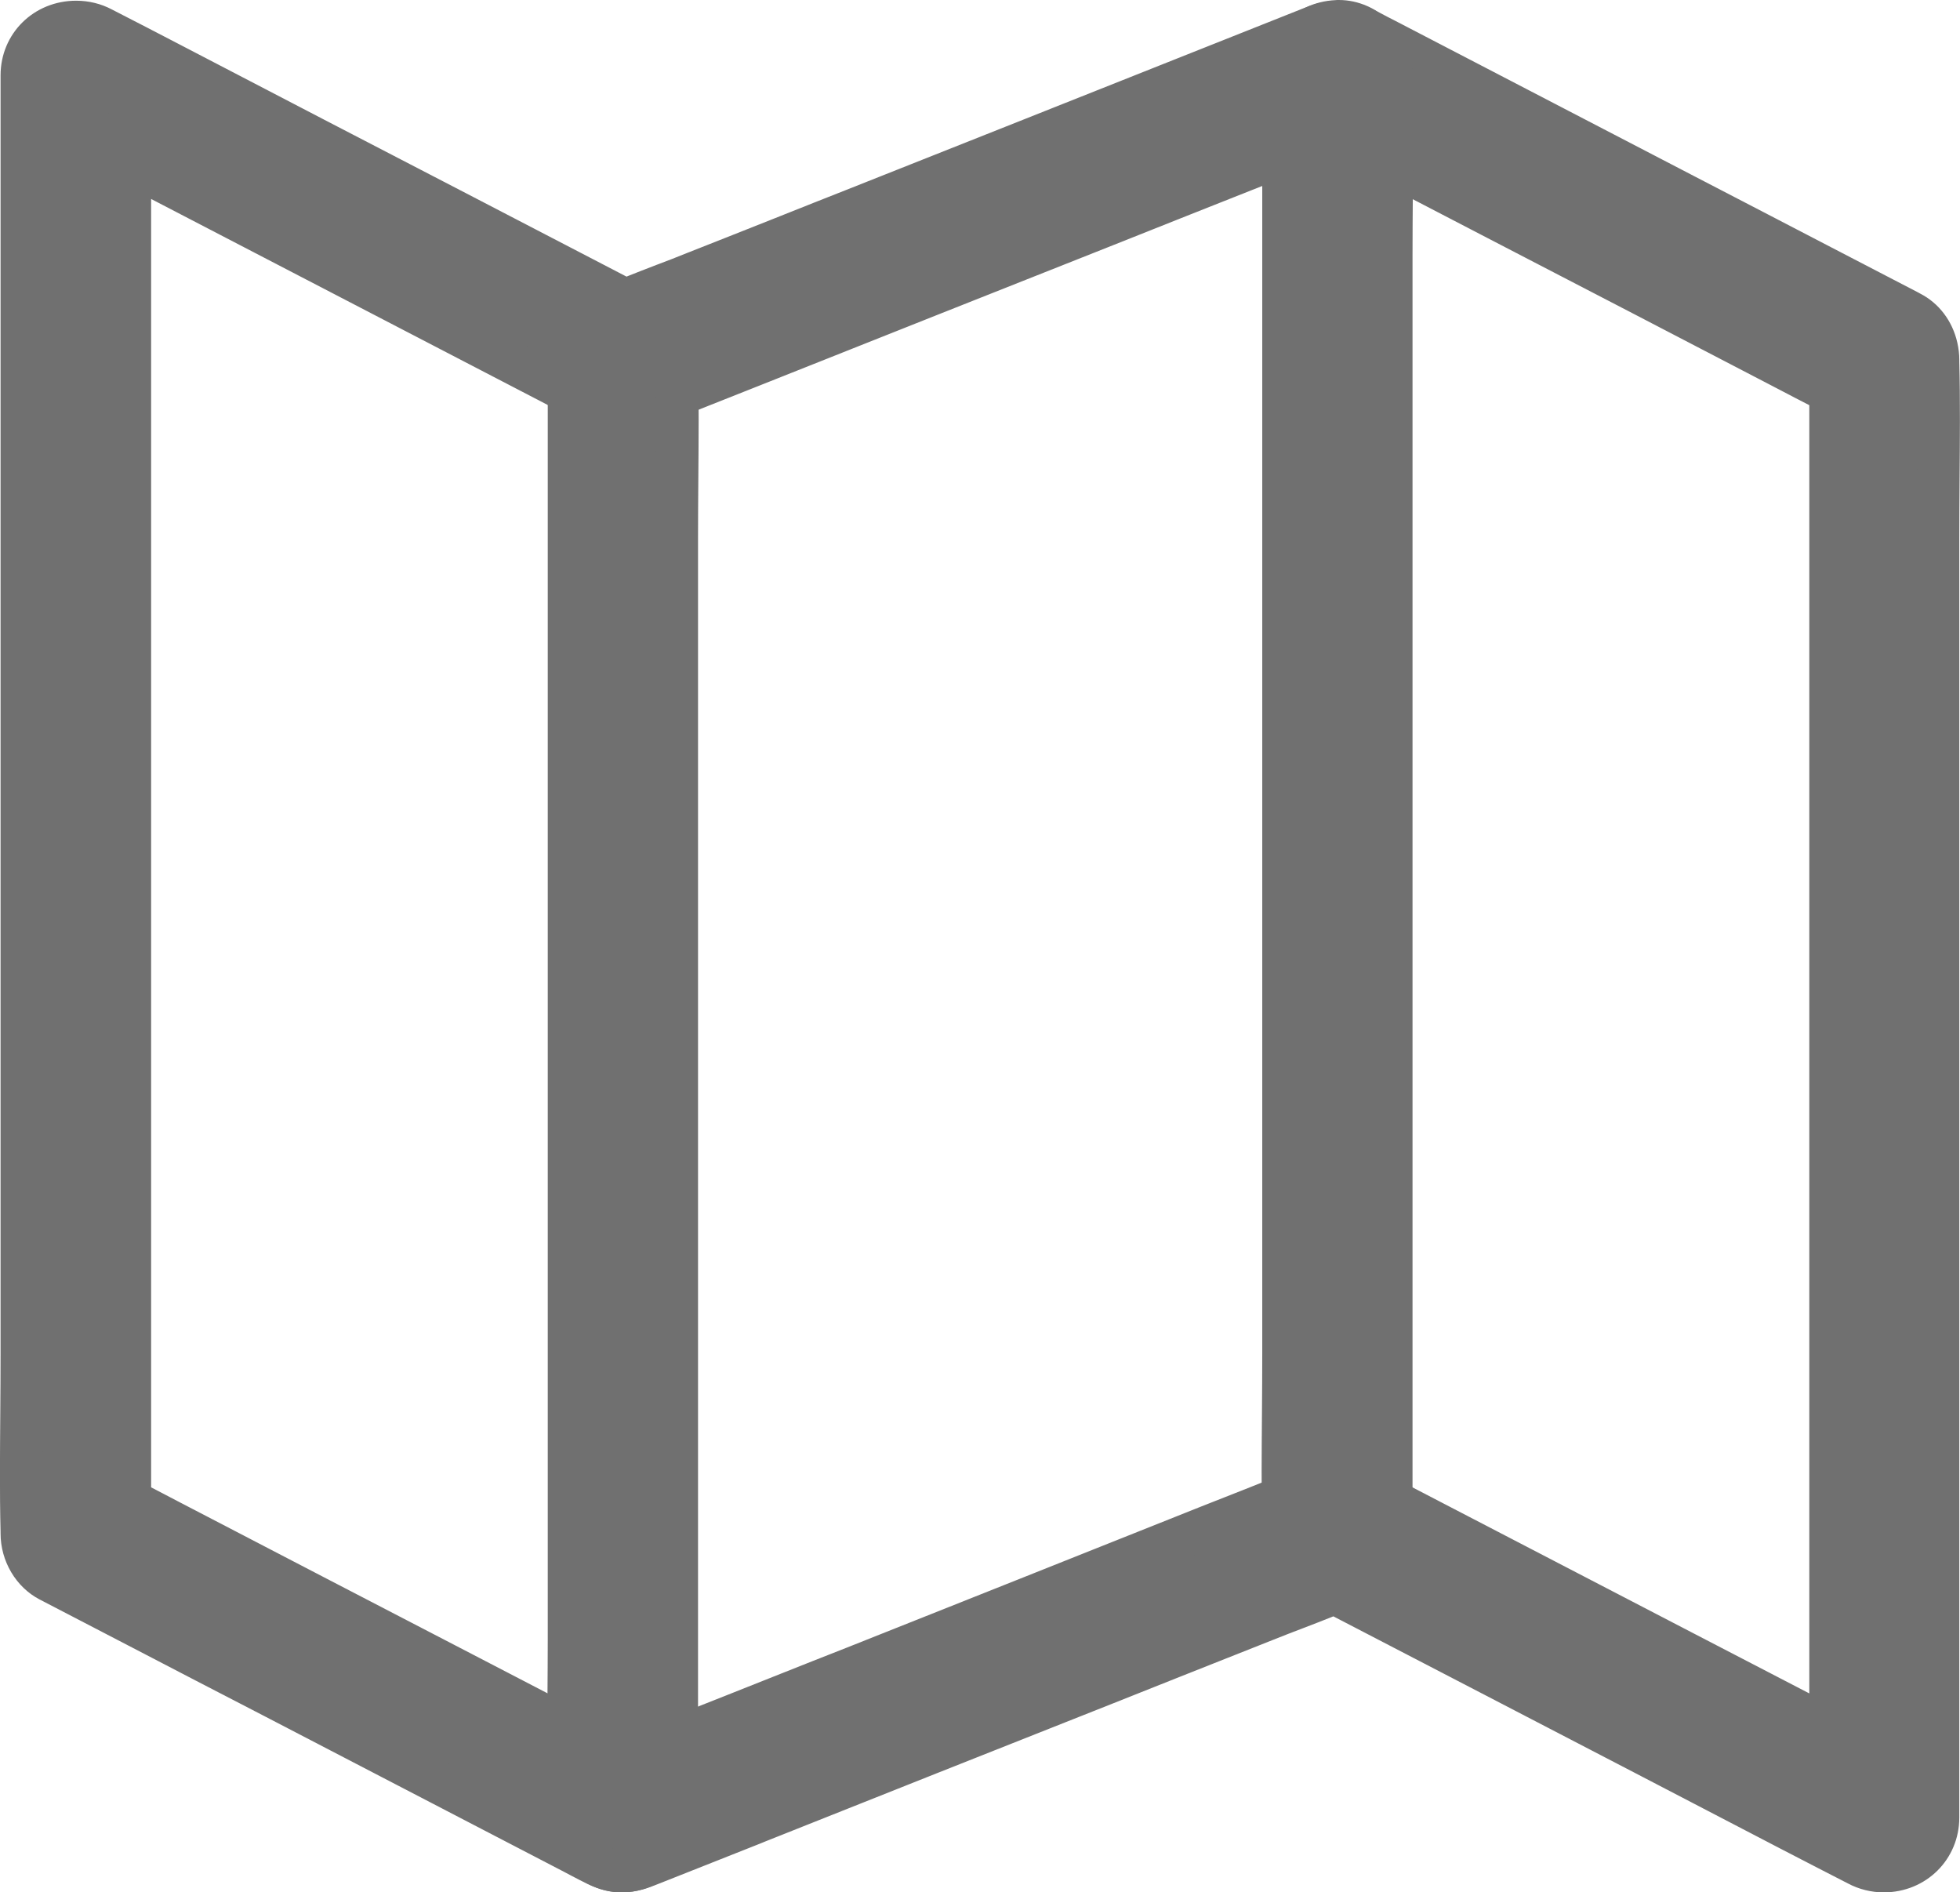 <?xml version="1.0" encoding="UTF-8"?>
<svg xmlns="http://www.w3.org/2000/svg" width="13.812" height="13.334" viewBox="0 0 13.812 13.334">
  <g id="noun-map-2938662" transform="translate(-93.122 -111.594)">
    <g id="Pfad_6137" data-name="Pfad 6137" transform="translate(0 -0.338)" fill="#707070" stroke-linecap="round">
      <path d="M 106.396 125.116 C 106.333 125.116 106.27 125.1 106.214 125.071 C 106.054 124.989 105.895 124.906 105.736 124.824 C 105.046 124.464 104.357 124.106 103.668 123.749 L 102.526 123.156 C 102.434 123.194 102.34 123.23 102.249 123.265 C 102.179 123.292 102.109 123.319 102.039 123.347 C 101.82 123.433 101.602 123.52 101.384 123.607 C 101.227 123.669 101.07 123.731 100.914 123.793 C 100.097 124.117 99.28 124.442 98.462 124.767 L 98.424 124.782 C 98.184 124.877 97.945 124.972 97.707 125.067 C 97.647 125.091 97.585 125.116 97.507 125.116 C 97.449 125.116 97.391 125.101 97.329 125.072 C 97.292 125.055 97.257 125.036 97.222 125.017 C 97.206 125.009 97.189 125 97.173 124.992 L 95.054 123.891 C 94.732 123.725 94.411 123.558 94.09 123.391 C 93.884 123.283 93.677 123.176 93.471 123.069 C 93.354 123.008 93.276 122.875 93.276 122.737 L 93.276 122.72 C 93.269 122.445 93.272 122.162 93.274 121.888 C 93.275 121.75 93.276 121.612 93.276 121.474 L 93.276 118.908 L 93.276 115.939 L 93.276 113.486 L 93.276 112.463 C 93.276 112.252 93.445 112.087 93.659 112.087 C 93.722 112.087 93.785 112.102 93.842 112.132 C 94.001 112.214 94.16 112.296 94.319 112.379 C 95.009 112.738 95.698 113.096 96.388 113.454 L 97.529 114.046 C 97.622 114.008 97.715 113.972 97.806 113.937 C 97.876 113.91 97.946 113.883 98.016 113.855 C 98.236 113.769 98.454 113.682 98.672 113.595 C 98.829 113.533 98.985 113.471 99.142 113.409 C 99.971 113.08 100.801 112.75 101.631 112.42 C 101.872 112.325 102.11 112.23 102.348 112.136 C 102.408 112.112 102.471 112.087 102.548 112.087 C 102.606 112.087 102.664 112.101 102.726 112.13 C 102.763 112.148 102.798 112.166 102.834 112.185 C 102.85 112.194 102.866 112.202 102.882 112.211 L 105.001 113.311 C 105.322 113.477 105.642 113.644 105.962 113.81 C 106.163 113.915 106.364 114.019 106.566 114.124 C 106.567 114.125 106.572 114.127 106.577 114.13 L 106.579 114.131 L 106.585 114.134 C 106.677 114.181 106.745 114.271 106.768 114.38 C 106.775 114.408 106.779 114.437 106.779 114.466 L 106.779 114.482 C 106.786 114.757 106.783 115.041 106.781 115.315 C 106.78 115.453 106.779 115.591 106.779 115.728 L 106.779 118.295 L 106.779 121.263 L 106.779 123.717 L 106.779 124.739 C 106.779 124.95 106.611 125.116 106.396 125.116 Z M 94.037 122.504 C 94.132 122.553 94.226 122.602 94.321 122.651 C 95.011 123.01 95.7 123.368 96.389 123.726 L 97.531 124.318 C 97.623 124.28 97.717 124.244 97.807 124.209 C 97.878 124.182 97.948 124.156 98.018 124.128 C 98.238 124.041 98.457 123.954 98.675 123.867 C 98.831 123.805 98.987 123.743 99.143 123.681 C 99.974 123.351 100.804 123.021 101.633 122.691 C 101.869 122.597 102.104 122.504 102.338 122.411 L 102.35 122.406 C 102.41 122.382 102.472 122.357 102.55 122.357 C 102.607 122.357 102.666 122.372 102.728 122.401 C 102.764 122.418 102.8 122.437 102.835 122.456 C 102.851 122.464 102.867 122.473 102.884 122.481 L 105.003 123.582 C 105.323 123.748 105.644 123.914 105.964 124.081 L 106.022 124.111 L 106.022 123.474 L 106.022 120.907 L 106.022 117.939 L 106.022 115.485 L 106.022 114.696 C 105.927 114.647 105.832 114.597 105.737 114.548 C 105.048 114.189 104.359 113.831 103.669 113.474 L 102.793 113.018 L 102.528 112.881 C 102.435 112.919 102.342 112.955 102.25 112.99 C 102.18 113.017 102.11 113.044 102.041 113.072 C 101.821 113.158 101.603 113.245 101.385 113.332 C 101.228 113.394 101.072 113.456 100.915 113.518 C 100.085 113.847 99.255 114.177 98.425 114.507 C 98.185 114.602 97.947 114.697 97.708 114.791 C 97.648 114.815 97.586 114.84 97.509 114.84 C 97.451 114.84 97.393 114.826 97.331 114.797 C 97.294 114.78 97.259 114.761 97.223 114.742 C 97.207 114.734 97.191 114.725 97.175 114.717 L 95.705 113.953 L 95.056 113.616 C 94.735 113.45 94.414 113.283 94.094 113.116 L 94.037 113.087 L 94.037 113.724 L 94.037 116.291 L 94.037 119.259 L 94.037 121.713 L 94.037 122.504 Z" stroke="none"></path>
      <path d="M 93.659 112.237 C 93.539 112.237 93.426 112.326 93.426 112.463 L 93.426 121.474 C 93.426 121.888 93.416 122.306 93.426 122.72 L 93.426 122.737 C 93.426 122.815 93.469 122.899 93.54 122.935 C 94.067 123.209 94.594 123.484 95.123 123.758 L 97.242 124.858 C 97.292 124.884 97.341 124.912 97.393 124.936 C 97.5 124.987 97.56 124.964 97.651 124.927 C 97.89 124.832 98.128 124.738 98.368 124.643 C 99.198 124.313 100.028 123.983 100.858 123.654 C 101.233 123.506 101.607 123.356 101.983 123.208 C 102.166 123.134 102.352 123.068 102.533 122.991 C 102.499 122.973 102.464 122.955 102.43 122.937 C 102.489 122.945 102.547 122.952 102.607 122.96 C 102.598 122.963 102.589 122.966 102.58 122.971 C 102.564 122.977 102.549 122.984 102.533 122.991 C 102.934 123.199 103.336 123.407 103.737 123.616 C 104.426 123.973 105.116 124.331 105.805 124.69 C 105.964 124.773 106.123 124.855 106.283 124.938 C 106.435 125.017 106.629 124.92 106.629 124.739 L 106.629 115.728 C 106.629 115.314 106.639 114.897 106.629 114.482 L 106.629 114.466 C 106.629 114.448 106.626 114.431 106.622 114.414 C 106.634 114.47 106.627 114.531 106.598 114.58 C 106.534 114.692 106.395 114.719 106.285 114.663 C 106.247 114.643 106.209 114.624 106.172 114.604 L 106.172 124.316 C 106.172 124.33 106.172 124.344 106.172 124.358 C 106.287 124.418 106.402 124.478 106.517 124.537 C 106.401 124.605 106.286 124.67 106.172 124.736 L 106.172 124.719 C 106.166 124.599 106.171 124.478 106.172 124.358 C 105.759 124.144 105.347 123.929 104.934 123.715 L 102.815 122.614 C 102.765 122.588 102.716 122.561 102.664 122.536 C 102.557 122.486 102.497 122.509 102.405 122.546 C 102.167 122.64 101.928 122.735 101.688 122.83 C 100.86 123.16 100.03 123.49 99.198 123.821 C 98.824 123.969 98.449 124.119 98.073 124.267 C 97.89 124.34 97.705 124.407 97.524 124.484 C 97.558 124.502 97.593 124.52 97.627 124.537 C 97.567 124.53 97.509 124.522 97.45 124.514 C 97.459 124.511 97.468 124.508 97.477 124.504 C 97.493 124.497 97.508 124.49 97.524 124.484 C 97.122 124.275 96.721 124.067 96.32 123.859 C 95.631 123.501 94.941 123.143 94.252 122.784 C 94.13 122.721 94.009 122.658 93.887 122.595 L 93.887 122.735 C 93.85 122.668 93.812 122.602 93.773 122.537 C 93.811 122.556 93.849 122.575 93.887 122.595 L 93.887 112.882 C 93.887 112.868 93.887 112.854 93.887 112.84 C 93.772 112.78 93.656 112.72 93.541 112.66 C 93.657 112.593 93.772 112.527 93.887 112.462 L 93.887 112.478 C 93.892 112.599 93.888 112.719 93.887 112.84 C 94.299 113.054 94.711 113.269 95.125 113.483 C 95.831 113.85 96.537 114.216 97.243 114.583 C 97.294 114.609 97.343 114.637 97.395 114.661 C 97.502 114.712 97.561 114.689 97.653 114.652 C 97.891 114.557 98.13 114.463 98.37 114.368 C 99.2 114.038 100.03 113.707 100.86 113.379 C 101.234 113.23 101.609 113.081 101.985 112.932 C 102.168 112.859 102.354 112.792 102.535 112.716 C 102.5 112.698 102.466 112.68 102.431 112.662 C 102.491 112.67 102.549 112.677 102.609 112.685 C 102.599 112.688 102.59 112.691 102.581 112.695 C 102.566 112.702 102.55 112.709 102.535 112.716 C 102.936 112.924 103.337 113.132 103.738 113.341 C 104.428 113.698 105.117 114.056 105.806 114.415 C 105.928 114.478 106.049 114.541 106.172 114.604 L 106.172 114.463 C 106.172 114.334 106.276 114.239 106.399 114.236 C 106.434 114.235 106.467 114.242 106.496 114.257 C 105.976 113.987 105.455 113.715 104.932 113.444 C 104.226 113.078 103.52 112.711 102.813 112.344 C 102.763 112.318 102.714 112.29 102.662 112.266 C 102.555 112.216 102.495 112.238 102.404 112.275 C 102.165 112.37 101.927 112.465 101.687 112.559 C 100.857 112.89 100.027 113.22 99.197 113.548 C 98.822 113.697 98.448 113.846 98.072 113.995 C 97.889 114.068 97.703 114.135 97.522 114.212 C 97.557 114.23 97.591 114.247 97.625 114.265 C 97.566 114.258 97.508 114.25 97.448 114.242 C 97.457 114.239 97.466 114.236 97.476 114.232 C 97.491 114.225 97.507 114.218 97.522 114.212 C 97.121 114.003 96.72 113.795 96.318 113.587 C 95.629 113.229 94.94 112.871 94.25 112.512 C 94.091 112.43 93.932 112.347 93.772 112.264 C 93.736 112.245 93.697 112.237 93.659 112.237 M 106.496 114.257 C 106.499 114.258 106.502 114.26 106.505 114.261 C 106.502 114.26 106.499 114.258 106.496 114.257 M 106.505 114.261 C 106.562 114.293 106.606 114.35 106.622 114.414 C 106.609 114.352 106.573 114.296 106.516 114.267 C 106.512 114.265 106.508 114.263 106.505 114.261 M 93.659 111.937 C 93.747 111.937 93.834 111.958 93.911 111.999 C 94.07 112.08 94.229 112.163 94.389 112.246 C 95.078 112.605 95.767 112.963 96.457 113.32 L 97.537 113.881 C 97.609 113.852 97.682 113.824 97.752 113.797 C 97.822 113.771 97.891 113.744 97.96 113.716 C 98.18 113.629 98.399 113.543 98.617 113.456 C 98.773 113.394 98.93 113.331 99.086 113.27 C 99.916 112.941 100.746 112.611 101.576 112.281 C 101.816 112.186 102.055 112.091 102.293 111.996 C 102.359 111.97 102.442 111.937 102.548 111.937 C 102.628 111.937 102.708 111.956 102.79 111.995 C 102.829 112.013 102.866 112.033 102.904 112.053 C 102.92 112.061 102.935 112.069 102.951 112.077 L 105.07 113.178 C 105.391 113.344 105.711 113.511 106.031 113.677 C 106.232 113.781 106.432 113.885 106.632 113.989 C 106.637 113.992 106.641 113.994 106.645 113.996 L 106.654 114.001 C 106.785 114.068 106.881 114.194 106.915 114.346 C 106.924 114.385 106.929 114.426 106.929 114.466 L 106.929 114.479 C 106.936 114.759 106.933 115.042 106.931 115.316 C 106.93 115.454 106.929 115.591 106.929 115.728 L 106.929 124.739 C 106.929 125.034 106.695 125.266 106.396 125.266 C 106.309 125.266 106.221 125.244 106.144 125.203 C 105.985 125.122 105.826 125.039 105.667 124.957 C 104.977 124.597 104.288 124.24 103.599 123.882 L 102.518 123.321 C 102.446 123.35 102.374 123.378 102.303 123.405 C 102.233 123.432 102.164 123.458 102.095 123.486 C 101.875 123.573 101.657 123.66 101.439 123.746 C 101.282 123.809 101.126 123.871 100.969 123.933 C 100.152 124.256 99.335 124.581 98.518 124.906 L 98.479 124.922 C 98.239 125.017 98.001 125.111 97.762 125.206 C 97.696 125.232 97.613 125.266 97.507 125.266 C 97.427 125.266 97.348 125.247 97.265 125.208 C 97.226 125.189 97.189 125.17 97.151 125.15 C 97.136 125.142 97.12 125.133 97.104 125.125 L 94.985 124.024 C 94.663 123.858 94.342 123.691 94.021 123.524 C 93.814 123.416 93.608 123.309 93.401 123.202 C 93.234 123.115 93.126 122.932 93.126 122.737 L 93.126 122.724 C 93.119 122.444 93.122 122.16 93.124 121.886 C 93.125 121.749 93.126 121.611 93.126 121.474 L 93.126 112.463 C 93.126 112.168 93.36 111.937 93.659 111.937 Z M 105.872 114.787 C 105.804 114.752 105.736 114.717 105.668 114.681 C 104.979 114.322 104.289 113.964 103.6 113.607 L 102.52 113.046 C 102.447 113.075 102.375 113.103 102.304 113.13 C 102.235 113.157 102.165 113.183 102.096 113.211 C 101.876 113.298 101.658 113.385 101.44 113.471 C 101.283 113.534 101.127 113.596 100.97 113.658 C 100.141 113.986 99.311 114.316 98.481 114.646 C 98.24 114.741 98.002 114.836 97.764 114.931 C 97.698 114.957 97.615 114.99 97.509 114.99 C 97.428 114.99 97.349 114.971 97.267 114.933 C 97.228 114.914 97.191 114.895 97.153 114.875 C 97.137 114.866 97.122 114.858 97.106 114.85 L 94.986 113.749 C 94.72 113.611 94.453 113.472 94.187 113.334 L 94.187 122.412 C 94.255 122.447 94.322 122.483 94.39 122.518 C 95.08 122.877 95.769 123.235 96.458 123.592 L 97.538 124.153 C 97.611 124.124 97.683 124.097 97.754 124.069 C 97.823 124.043 97.893 124.016 97.962 123.988 C 98.183 123.901 98.401 123.814 98.62 123.727 C 98.776 123.665 98.932 123.603 99.088 123.542 C 99.919 123.212 100.749 122.881 101.577 122.551 C 101.814 122.458 102.049 122.365 102.283 122.271 L 102.295 122.267 C 102.36 122.24 102.443 122.207 102.55 122.207 C 102.63 122.207 102.709 122.226 102.792 122.265 C 102.83 122.283 102.868 122.303 102.906 122.323 C 102.921 122.331 102.937 122.34 102.952 122.348 L 105.072 123.449 C 105.339 123.587 105.605 123.725 105.872 123.864 L 105.872 114.787 Z" stroke="none" fill="#707070"></path>
    </g>
    <g id="Pfad_6138" data-name="Pfad 6138" transform="translate(-291.768 -151.399)" fill="#707070" stroke-linecap="round">
      <path d="M 389.27 276.177 C 389.073 276.177 388.9 276 388.9 275.797 L 388.9 275.781 C 388.893 275.506 388.895 275.222 388.898 274.948 C 388.899 274.81 388.9 274.672 388.9 274.535 L 388.9 271.968 L 388.9 269 L 388.9 266.546 L 388.9 265.524 C 388.9 265.321 389.064 265.155 389.272 265.145 C 389.278 265.144 389.283 265.144 389.289 265.144 C 389.486 265.144 389.659 265.322 389.659 265.524 L 389.659 265.541 C 389.666 265.816 389.663 266.099 389.661 266.373 C 389.66 266.511 389.659 266.649 389.659 266.786 L 389.659 269.353 L 389.659 272.321 L 389.659 274.775 L 389.659 275.797 C 389.659 276 389.495 276.166 389.287 276.176 C 389.281 276.177 389.276 276.177 389.27 276.177 Z" stroke="none"></path>
      <path d="M 389.289 265.294 C 389.286 265.294 389.283 265.294 389.279 265.294 C 389.154 265.301 389.05 265.395 389.05 265.524 L 389.05 274.535 C 389.05 274.949 389.039 275.366 389.05 275.781 L 389.05 275.797 C 389.05 275.917 389.156 276.033 389.279 276.027 C 389.403 276.021 389.509 275.926 389.509 275.797 L 389.509 266.786 C 389.509 266.372 389.519 265.955 389.509 265.541 L 389.509 265.524 C 389.509 265.408 389.409 265.294 389.289 265.294 M 389.289 264.994 C 389.571 264.994 389.809 265.237 389.809 265.524 L 389.809 265.537 C 389.816 265.817 389.813 266.1 389.811 266.374 C 389.81 266.512 389.809 266.649 389.809 266.786 L 389.809 275.797 C 389.809 276.08 389.583 276.312 389.294 276.326 C 389.286 276.327 389.278 276.327 389.27 276.327 C 388.988 276.327 388.75 276.084 388.75 275.797 L 388.75 275.784 C 388.743 275.504 388.745 275.221 388.748 274.947 C 388.749 274.809 388.75 274.672 388.75 274.535 L 388.75 265.524 C 388.75 265.241 388.976 265.009 389.265 264.995 C 389.273 264.994 389.281 264.994 389.289 264.994 Z" stroke="none" fill="#707070"></path>
    </g>
    <g id="Pfad_6139" data-name="Pfad 6139" transform="translate(-672.753)" fill="#707070" stroke-linecap="round">
      <path d="M 775.29 122.777 C 775.093 122.777 774.92 122.599 774.92 122.397 L 774.92 122.381 C 774.913 122.106 774.916 121.822 774.918 121.548 C 774.919 121.41 774.92 121.272 774.92 121.135 L 774.92 118.568 L 774.92 115.6 L 774.92 113.146 L 774.92 112.124 C 774.92 111.921 775.084 111.755 775.292 111.745 C 775.298 111.744 775.303 111.744 775.309 111.744 C 775.506 111.744 775.679 111.922 775.679 112.124 L 775.679 112.141 C 775.686 112.416 775.684 112.699 775.681 112.973 C 775.68 113.111 775.679 113.249 775.679 113.386 L 775.679 115.953 L 775.679 118.921 L 775.679 121.375 L 775.679 122.397 C 775.679 122.6 775.515 122.766 775.307 122.776 C 775.301 122.777 775.296 122.777 775.29 122.777 Z" stroke="none"></path>
      <path d="M 775.309 111.894 C 775.306 111.894 775.303 111.894 775.299 111.894 C 775.176 111.901 775.07 111.995 775.07 112.124 L 775.07 121.135 C 775.07 121.549 775.06 121.966 775.07 122.381 L 775.07 122.397 C 775.07 122.517 775.177 122.633 775.299 122.627 C 775.423 122.62 775.529 122.526 775.529 122.397 L 775.529 113.386 C 775.529 112.972 775.539 112.555 775.529 112.141 L 775.529 112.124 C 775.529 112.008 775.429 111.894 775.309 111.894 M 775.309 111.594 L 775.309 111.594 C 775.591 111.594 775.829 111.837 775.829 112.124 L 775.829 112.137 C 775.836 112.417 775.833 112.7 775.831 112.974 C 775.83 113.112 775.829 113.249 775.829 113.386 L 775.829 122.397 C 775.829 122.68 775.603 122.912 775.314 122.926 C 775.307 122.927 775.298 122.927 775.29 122.927 C 775.008 122.927 774.77 122.684 774.77 122.397 L 774.77 122.384 C 774.763 122.104 774.766 121.821 774.768 121.547 C 774.769 121.409 774.77 121.272 774.77 121.135 L 774.77 112.124 C 774.77 111.841 774.996 111.609 775.285 111.595 C 775.292 111.594 775.301 111.594 775.309 111.594 Z" stroke="none" fill="#707070"></path>
    </g>
  </g>
</svg>
